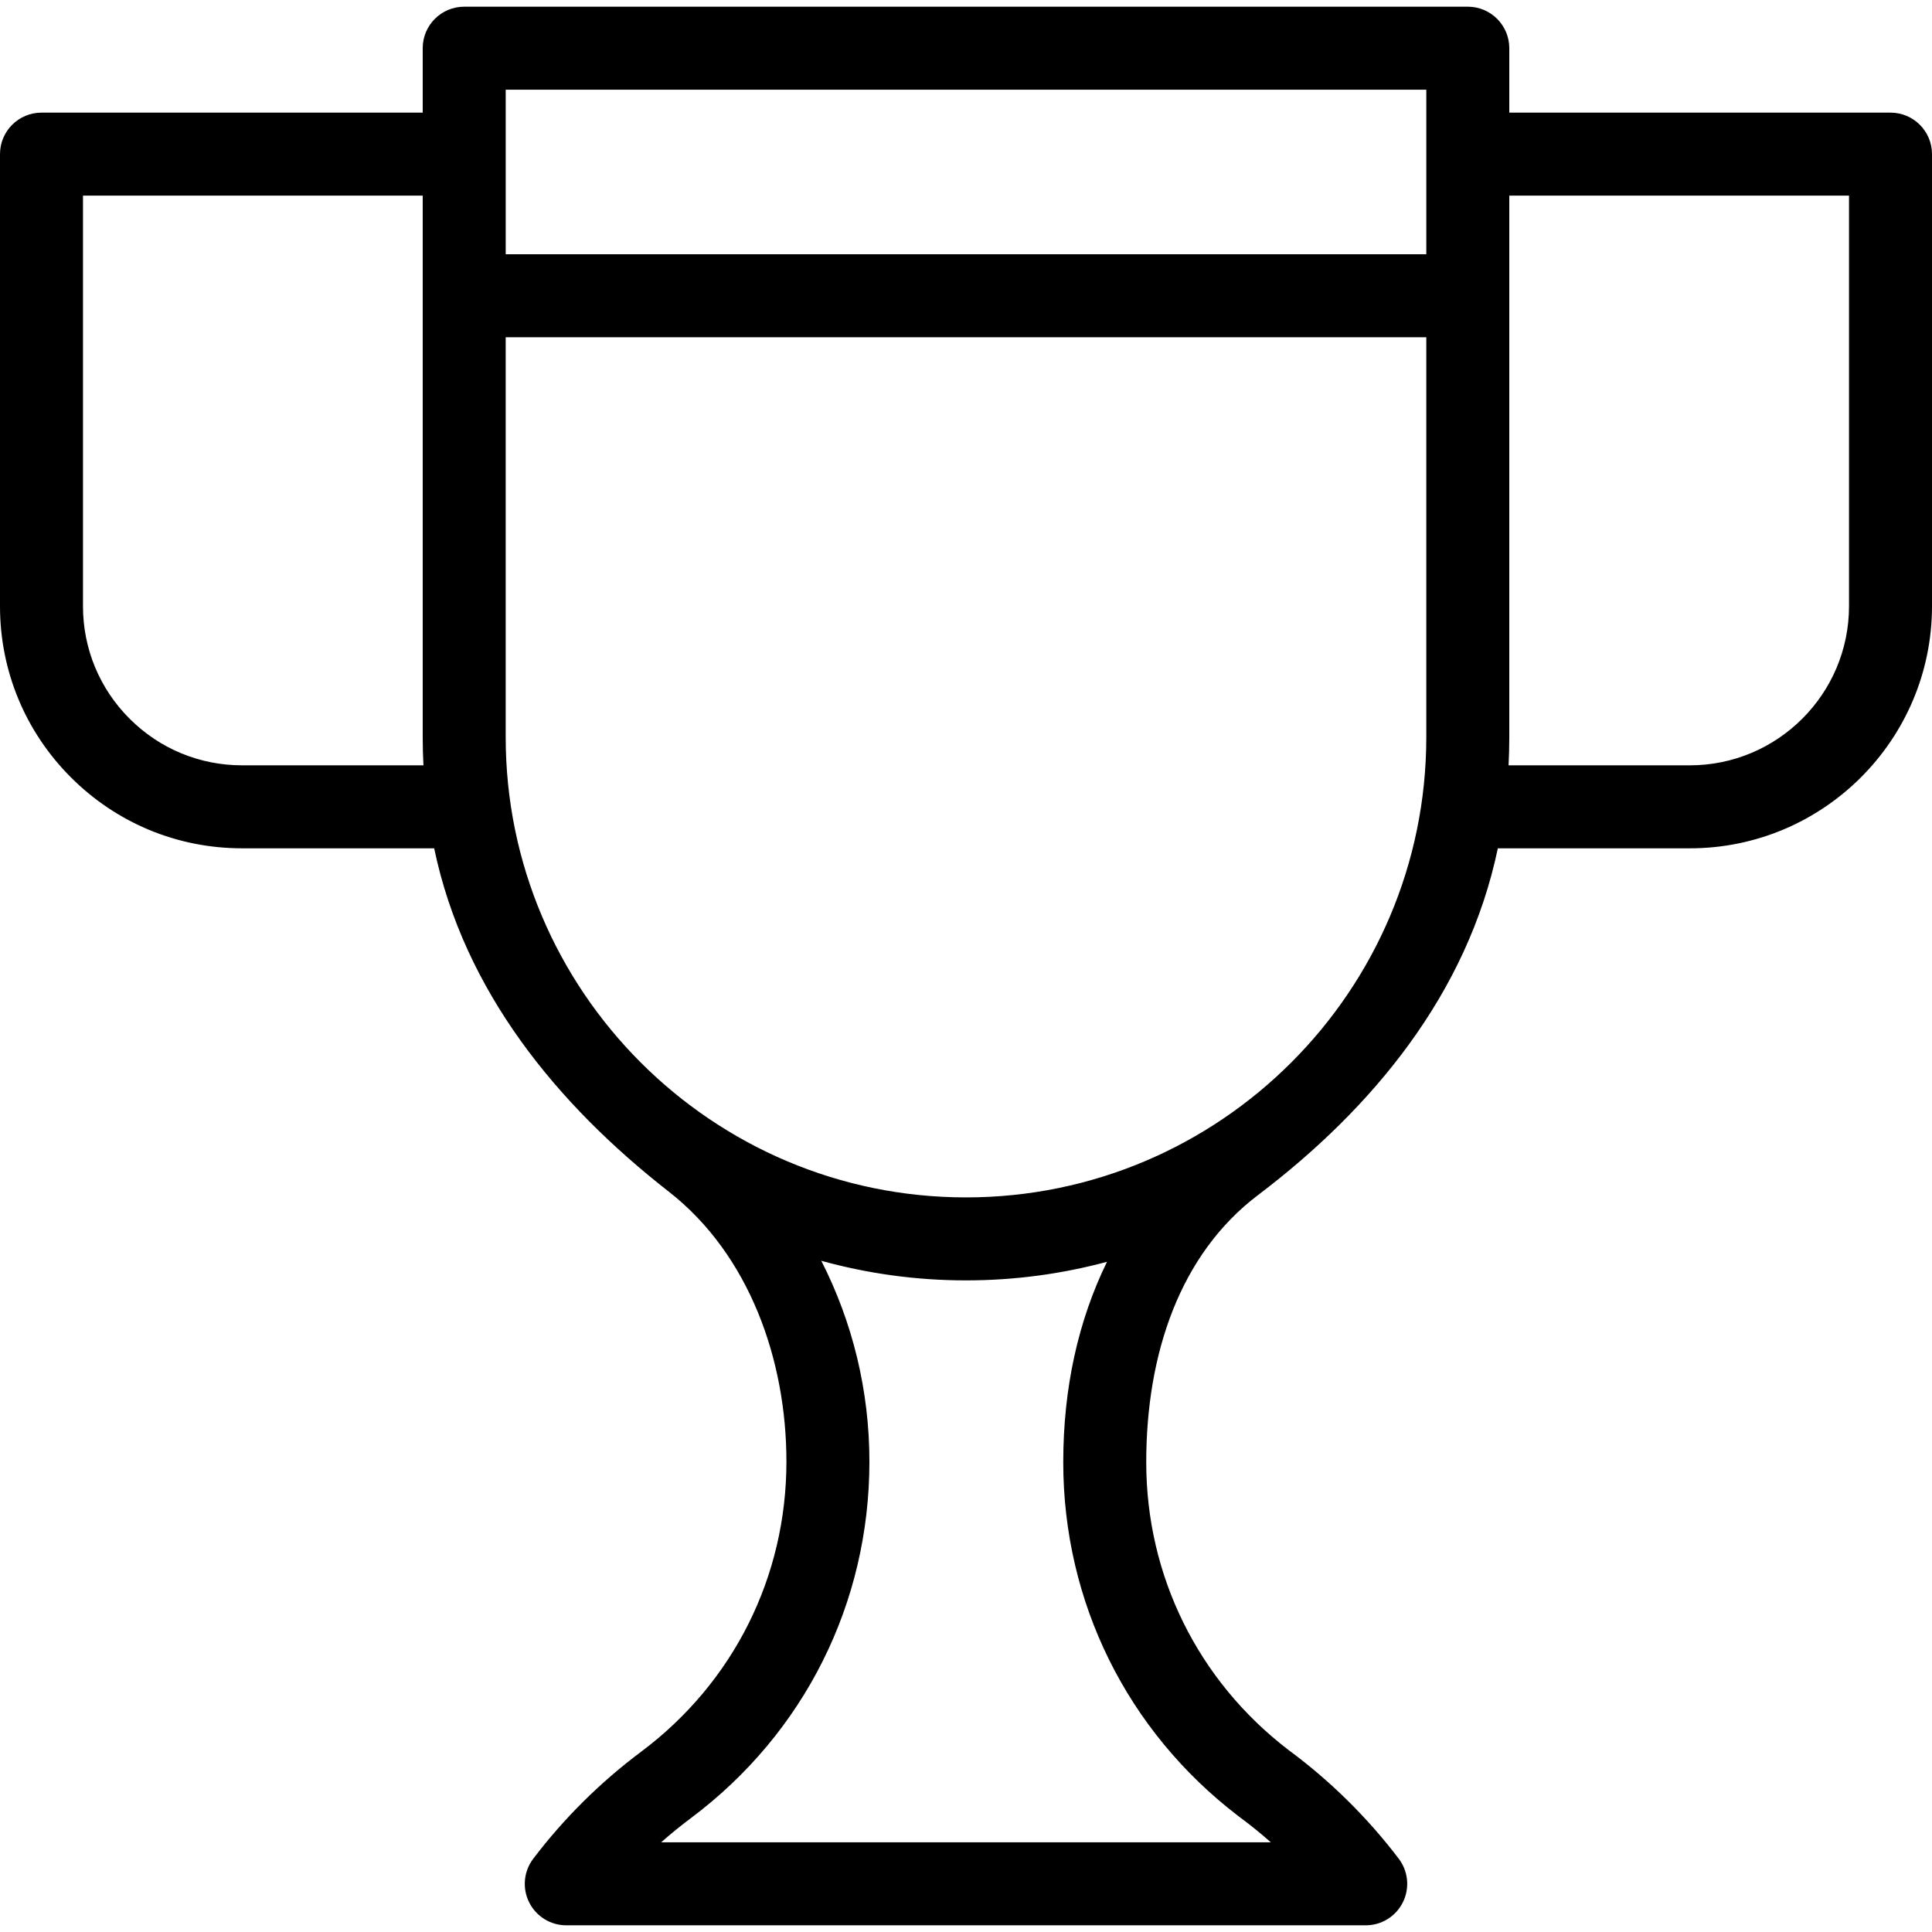 <?xml version="1.0" encoding="iso-8859-1"?>
<!-- Uploaded to: SVG Repo, www.svgrepo.com, Generator: SVG Repo Mixer Tools -->
<!DOCTYPE svg PUBLIC "-//W3C//DTD SVG 1.1//EN" "http://www.w3.org/Graphics/SVG/1.1/DTD/svg11.dtd">
<svg fill="#000000" height="800px" width="800px" version="1.1" id="Capa_1" xmlns="http://www.w3.org/2000/svg" xmlns:xlink="http://www.w3.org/1999/xlink" 
	 viewBox="0 0 488.913 488.913" xml:space="preserve">
<path d="M478.413,28.502h-96.471V12.194c0-5.799-4.701-10.5-10.5-10.5h-253.97c-5.799,0-10.5,4.701-10.5,10.5v16.309H10.5
	c-5.799,0-10.5,4.701-10.5,10.5v114.39c0,16.369,6.374,31.758,17.949,43.333c11.575,11.575,26.964,17.949,43.332,17.949h48.591
	c7.563,36.215,31.141,64.837,59.379,86.89c20.368,15.906,29.761,42.566,29.761,68.314c0,29.151-13.397,55.906-36.745,73.395
	c-10.33,7.716-19.523,16.831-27.323,27.093c-2.415,3.176-2.82,7.445-1.048,11.02c1.773,3.574,5.418,5.835,9.407,5.835H345.61
	c3.989,0,7.634-2.261,9.406-5.835c1.773-3.574,1.367-7.843-1.047-11.019c-7.949-10.458-17.349-19.726-27.94-27.546
	c-22.855-17.515-35.962-44.038-35.962-72.782c0-27.423,8.504-52.634,28.288-67.617c28.99-21.956,53.013-51.005,60.686-87.746h48.591
	c33.79,0,61.281-27.491,61.281-61.283V39.002C488.913,33.204,484.212,28.502,478.413,28.502z M360.942,22.694v41.65h-232.97v-41.65
	H360.942z M61.281,193.674c-10.759,0-20.875-4.19-28.483-11.798C25.19,174.268,21,164.152,21,153.392V49.502h85.972V186.53
	c0,2.396,0.063,4.777,0.185,7.144H61.281z M313.342,459.553c0.049,0.037,0.098,0.074,0.147,0.111
	c2.805,2.068,5.511,4.255,8.112,6.555H167.309c2.423-2.143,4.937-4.189,7.537-6.13c28.704-21.501,45.167-54.381,45.167-90.211
	c0-17.955-4.254-35.285-12.178-50.823c11.665,3.227,23.944,4.961,36.622,4.961c12.338,0,24.298-1.644,35.683-4.706
	c-7.31,14.947-11.072,31.996-11.072,50.728C269.067,405.406,285.204,438.033,313.342,459.553z M244.456,303.015
	c-64.23,0-116.485-52.255-116.485-116.485V85.344h232.97V186.53C360.942,250.76,308.687,303.015,244.456,303.015z M467.913,153.391
	c0,22.212-18.07,40.283-40.281,40.283h-45.874c0.122-2.366,0.184-4.748,0.184-7.144V49.502h85.971V153.391z"/>
</svg>